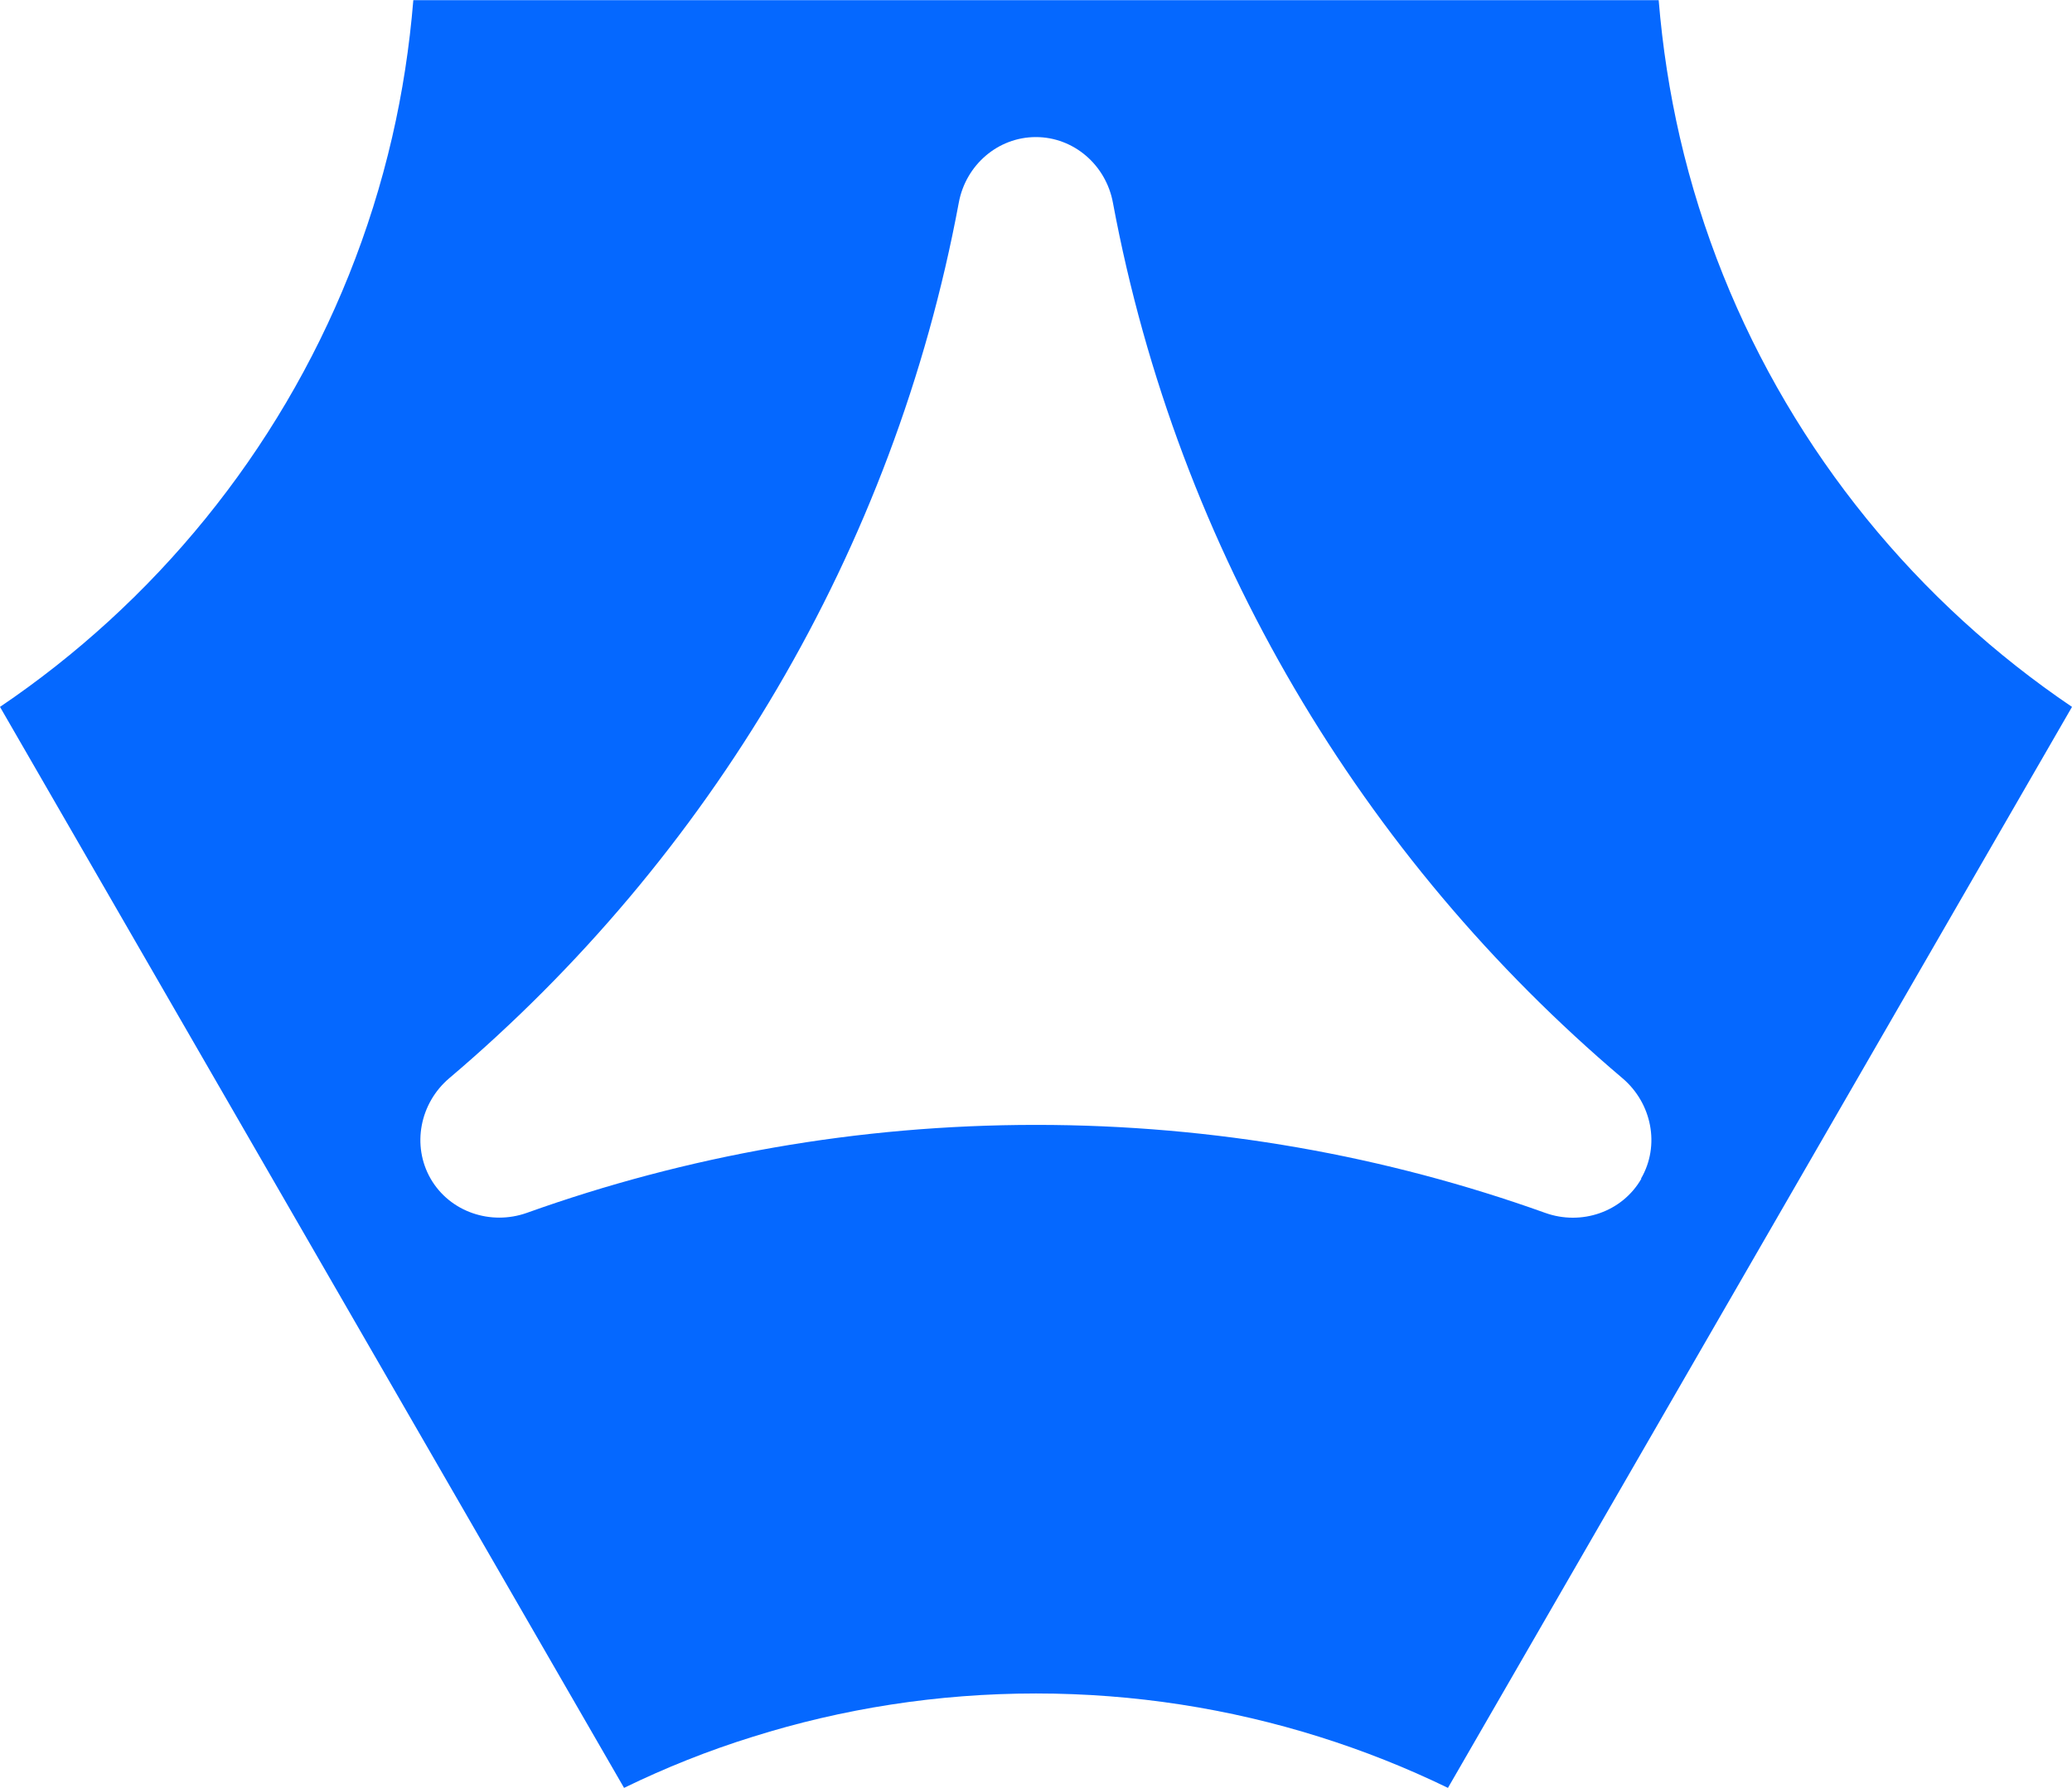 <?xml version="1.0" encoding="UTF-8"?>
<svg id="Layer_2" data-name="Layer 2" xmlns="http://www.w3.org/2000/svg" viewBox="0 0 135 116.47">
  <defs>
    <style>
      .cls-1 {
        fill: #0568ff;
      }
    </style>
  </defs>
  <g id="Layer_1-2" data-name="Layer 1">
    <path class="cls-1" d="M106.94,76.79c-1.25,2.17-3.91,3.07-6.27,2.22-10.36-3.71-21.53-5.73-33.17-5.73s-22.8,2.02-33.17,5.73c-2.36.84-5.02-.06-6.27-2.22-1.25-2.17-.7-4.93,1.21-6.55,16.94-14.36,28.97-34.33,33.2-57.04.45-2.44,2.54-4.27,5.02-4.27s4.57,1.83,5.02,4.27c4.24,22.72,16.26,42.69,33.2,57.04,1.91,1.62,2.47,4.37,1.21,6.54M127.91,40.46c-9.04-8.26-15.61-19.18-18.46-31.52-.67-2.91-1.13-5.89-1.38-8.93H26.93c-.25,3.05-.71,6.03-1.38,8.93-2.85,12.34-9.42,23.26-18.46,31.52-2.22,2.03-4.59,3.9-7.09,5.59l40.66,70.42c2.69-1.31,5.49-2.43,8.39-3.33,5.82-1.83,12.02-2.82,18.45-2.82s12.62.99,18.45,2.82c2.9.91,5.69,2.02,8.39,3.33l40.66-70.42c-2.5-1.69-4.87-3.56-7.09-5.59Z"/>
  </g>
</svg>